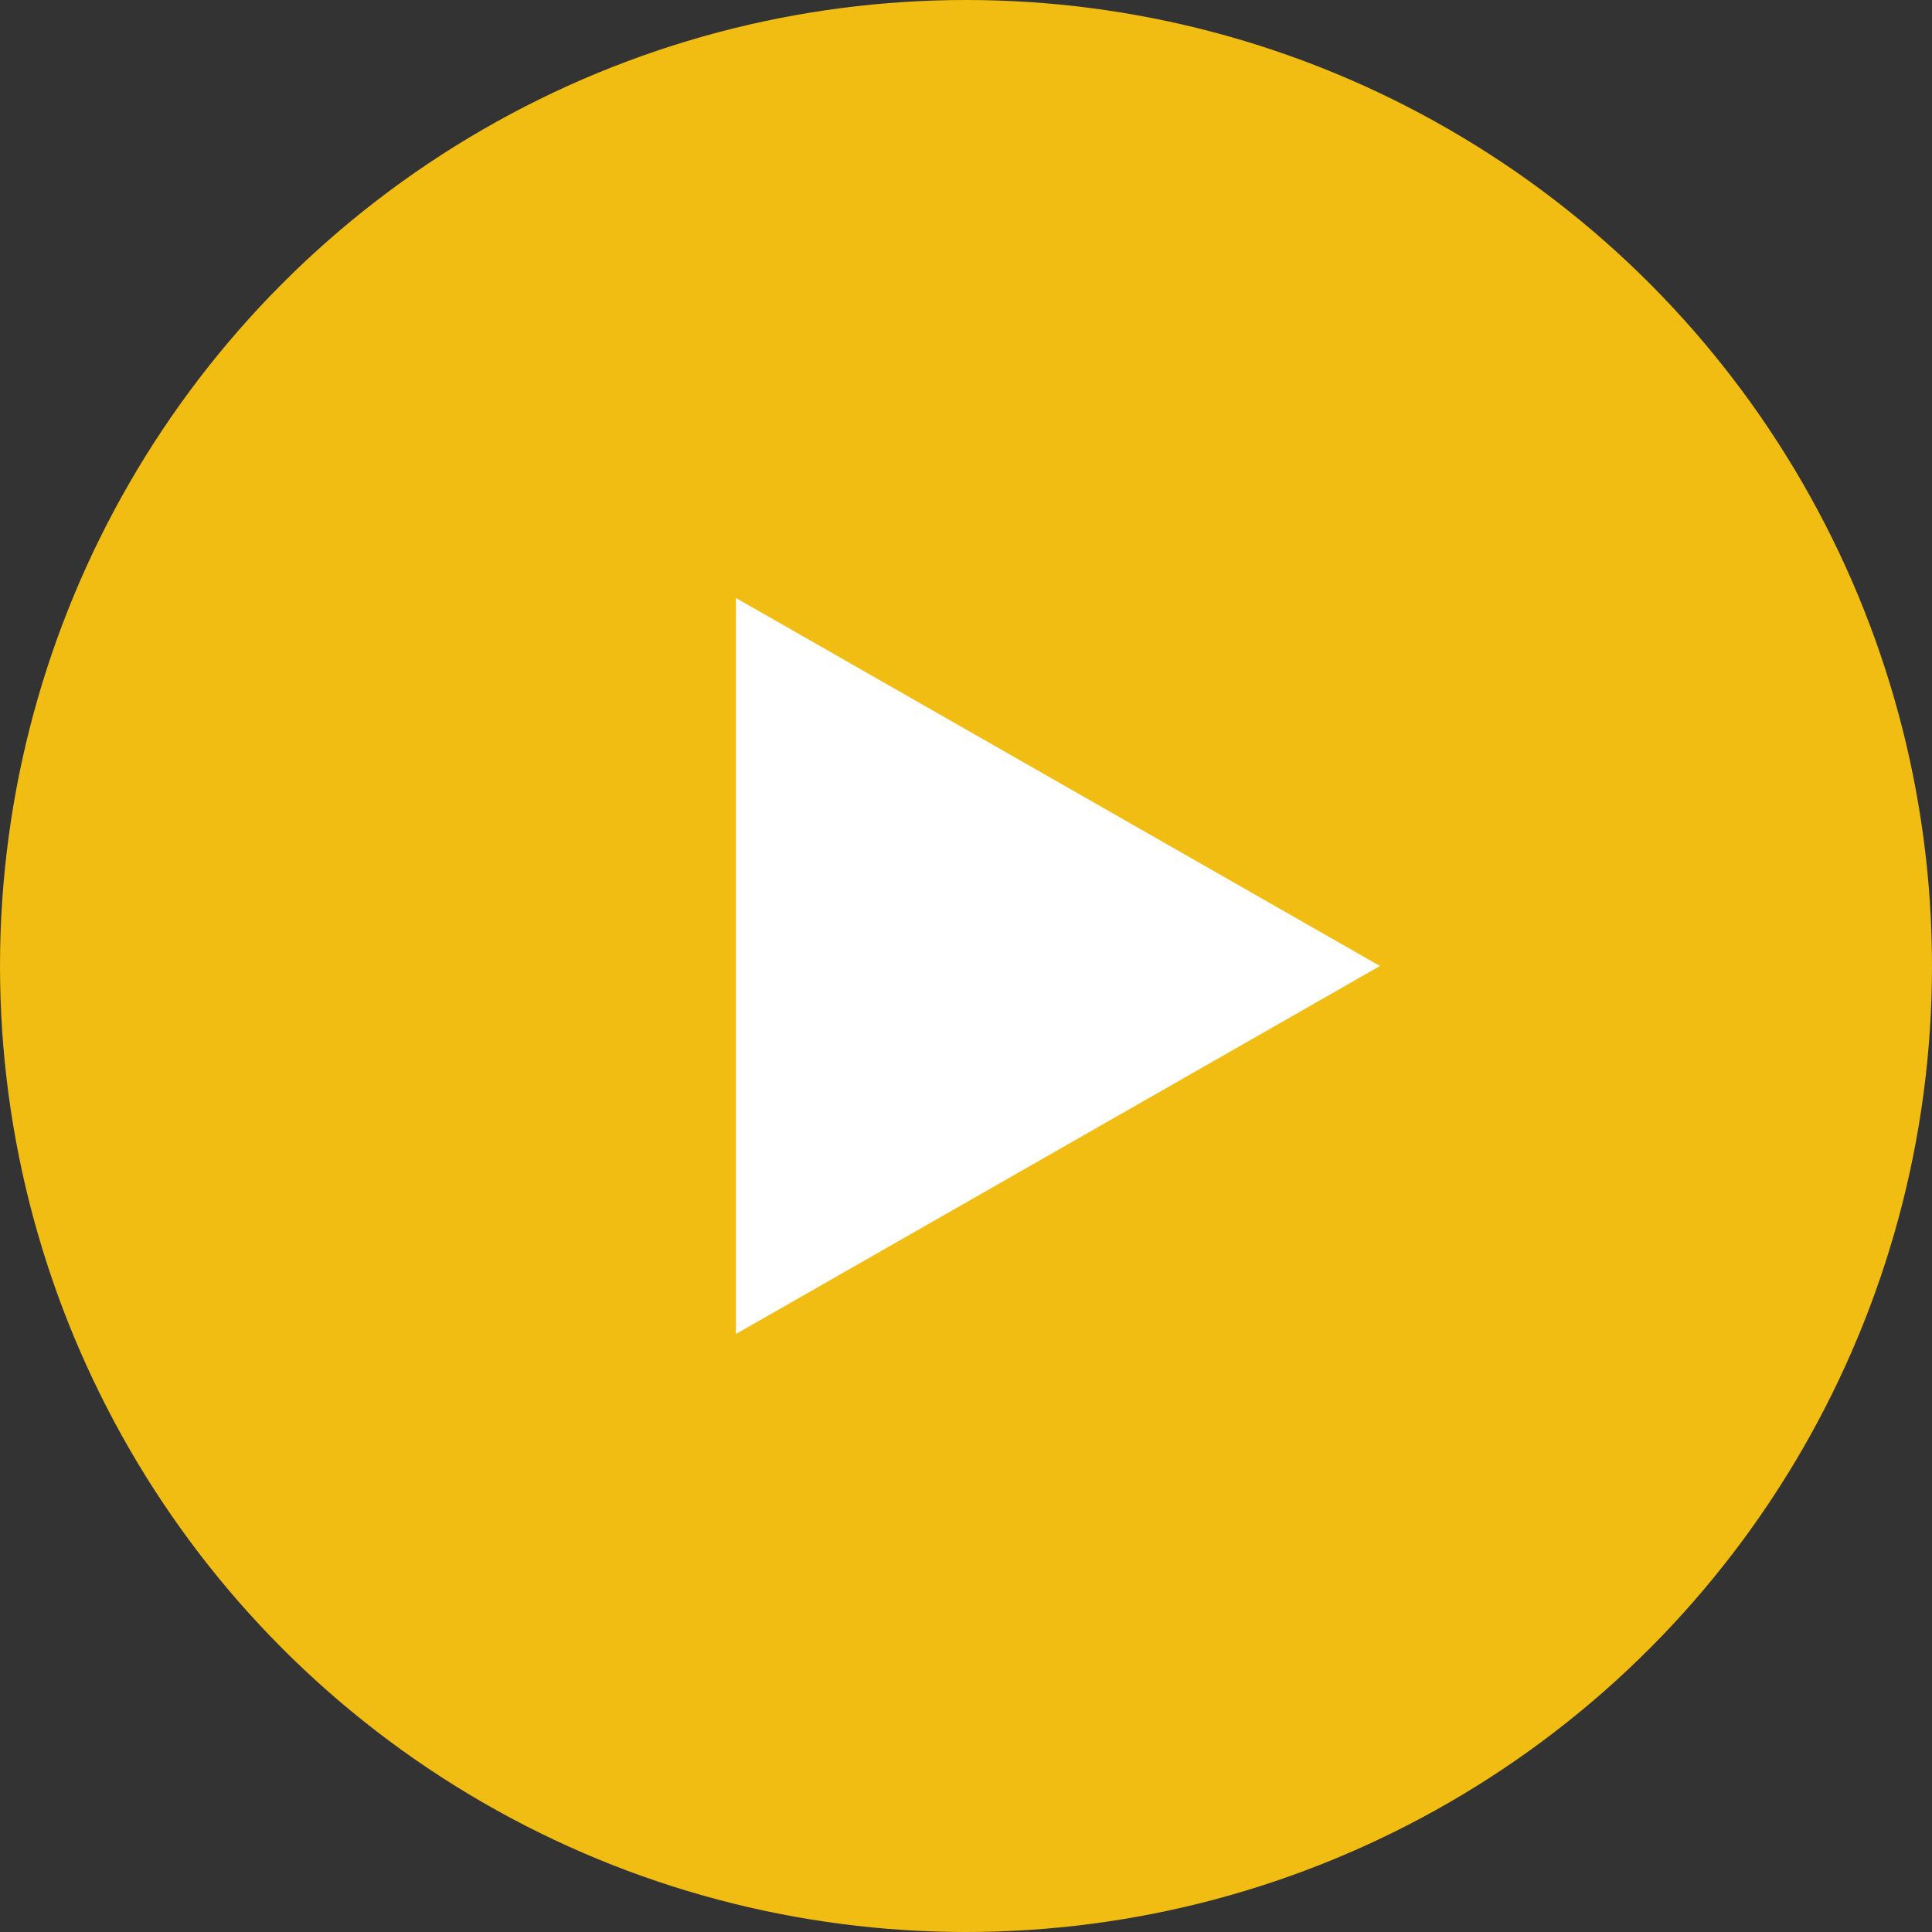 <svg width="30" height="30" viewBox="0 0 30 30" fill="none" xmlns="http://www.w3.org/2000/svg">
<rect x="0" y="0" width="30" height="30" fill="#333333" stroke="none"/>
<circle cx="15" cy="15" r="15" fill="#F1BD12"/>
<path d="M21.428 15L11.428 20.714L11.428 9.286L21.428 15Z" fill="white"/>
</svg>
